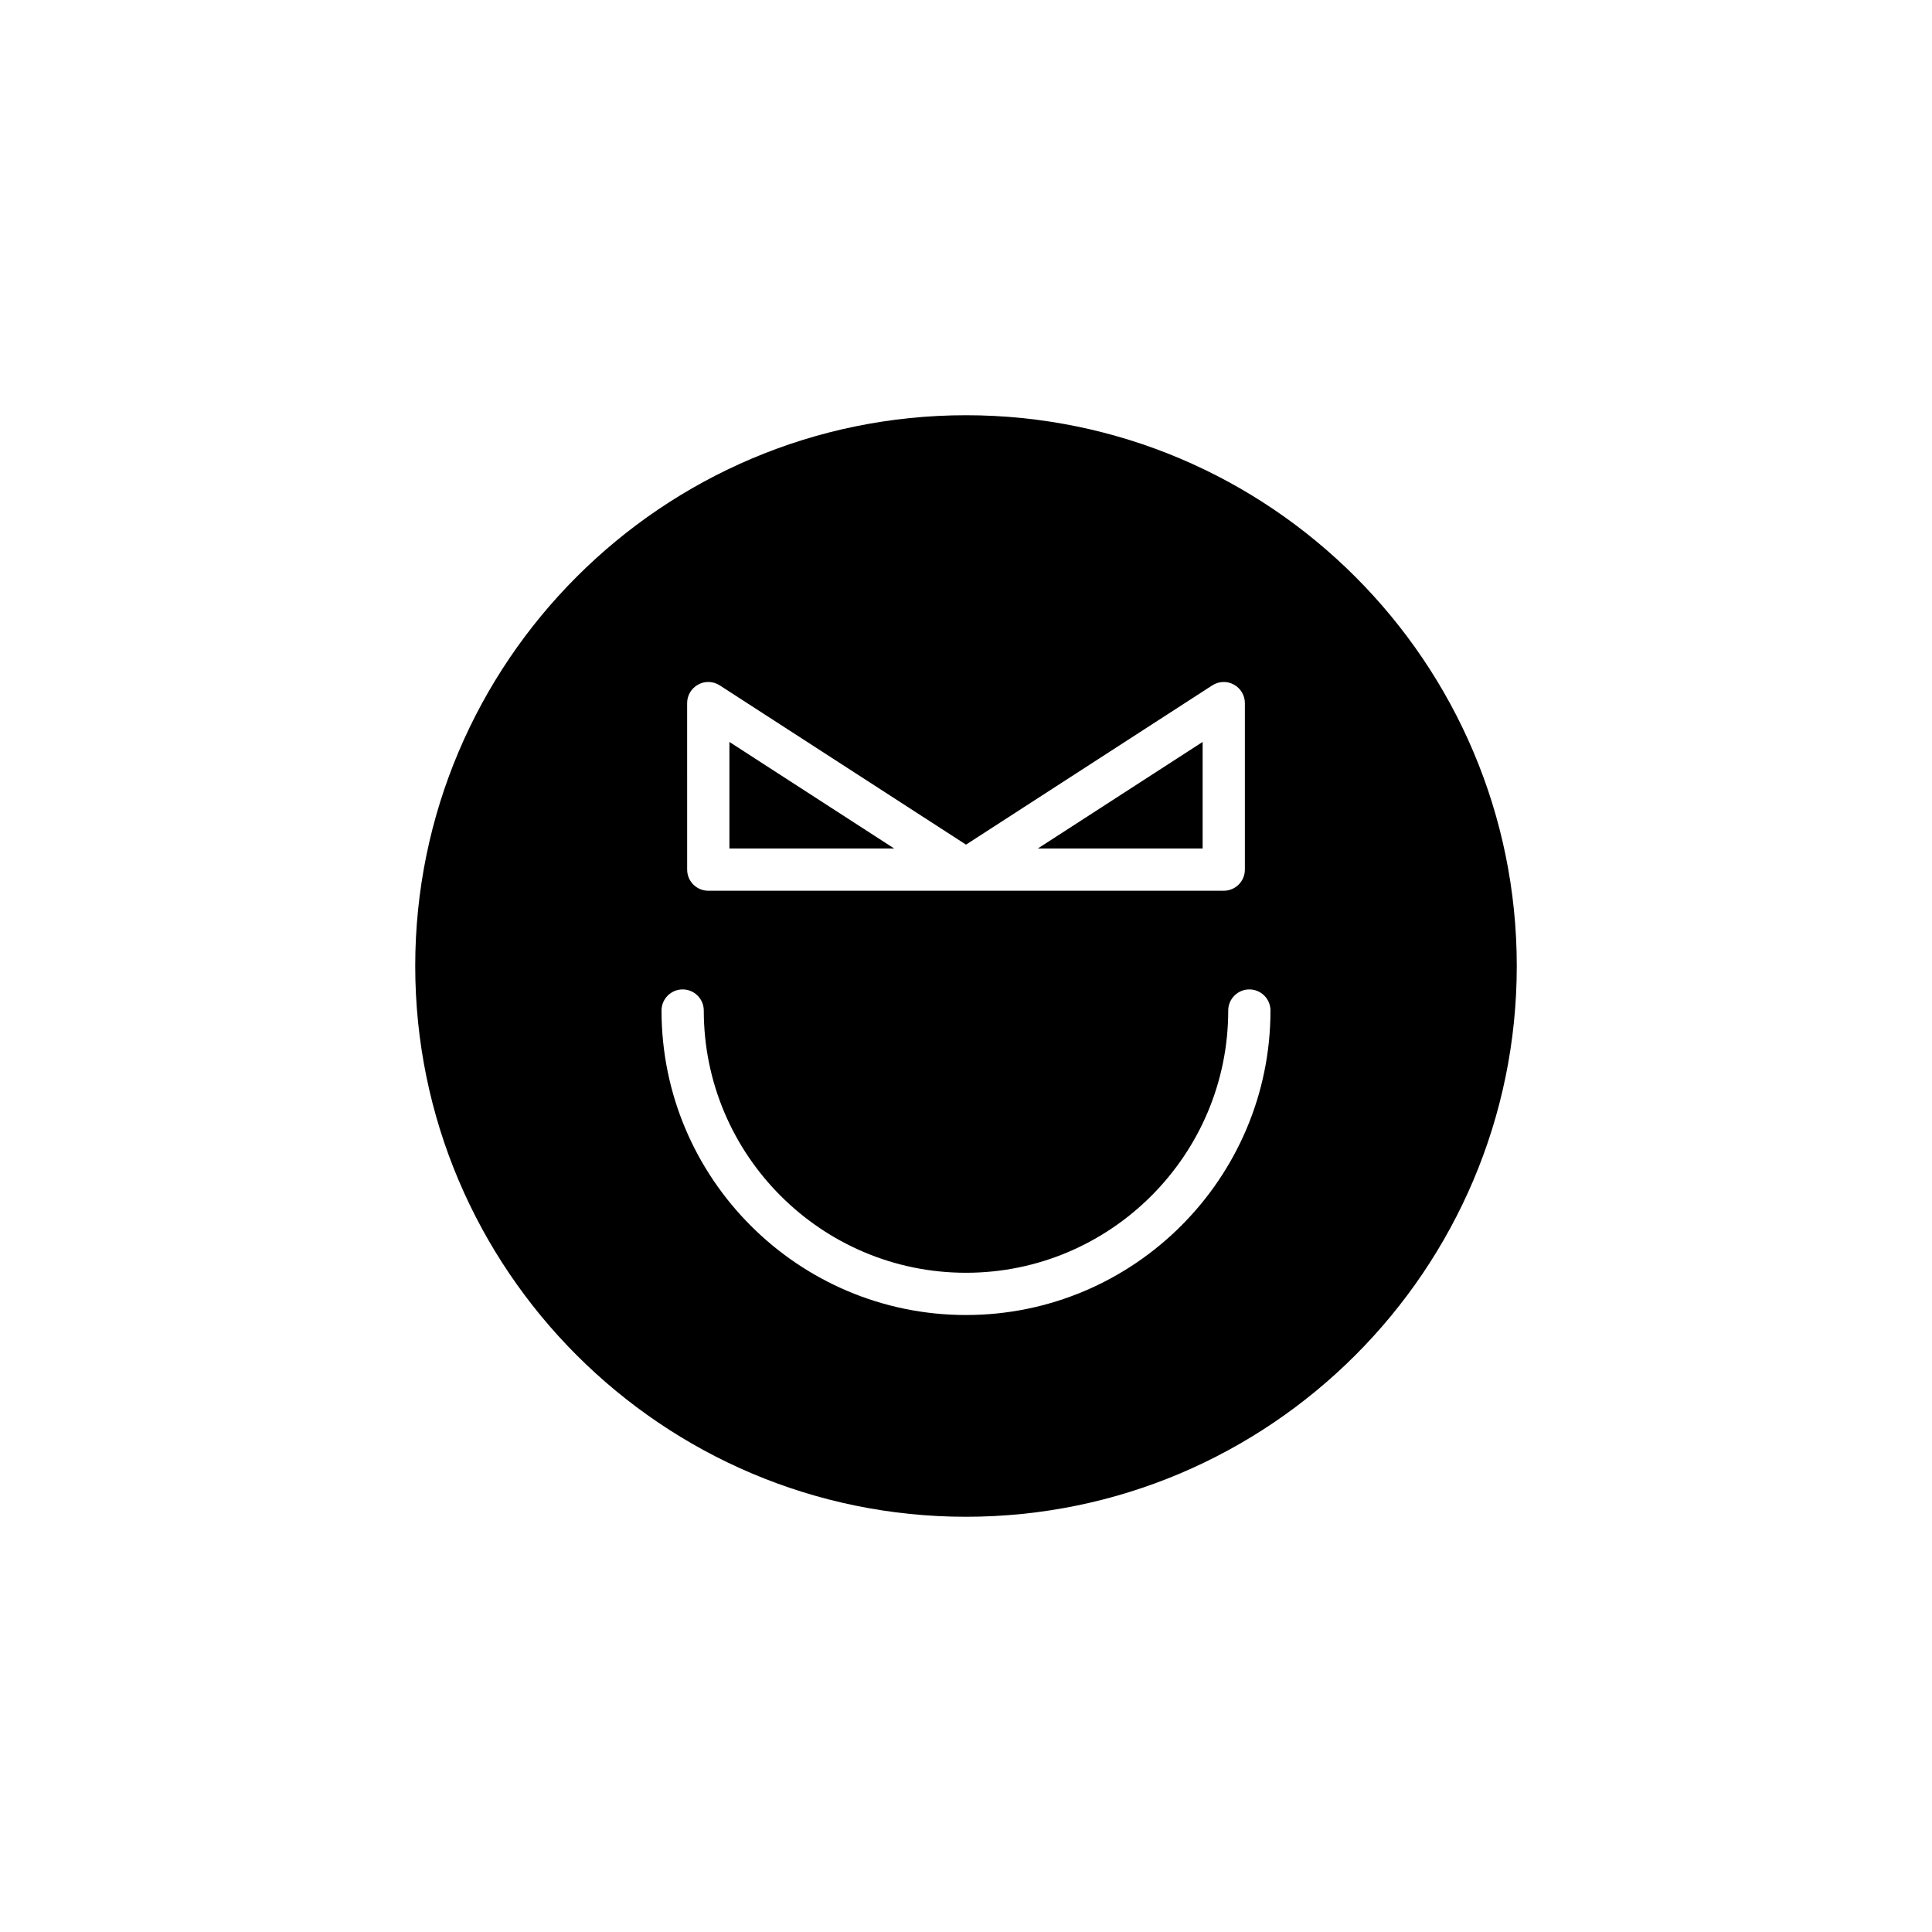 <?xml version="1.0" encoding="UTF-8"?>
<!-- Uploaded to: ICON Repo, www.svgrepo.com, Generator: ICON Repo Mixer Tools -->
<svg fill="#000000" width="800px" height="800px" version="1.1" viewBox="144 144 512 512" xmlns="http://www.w3.org/2000/svg">
 <g>
  <path d="m337.3 340.62v28.238h43.668z"/>
  <path d="m462.71 340.62-43.672 28.238h43.672z"/>
  <path d="m400 254.04c-80.48 0-145.96 65.48-145.96 145.96s65.48 145.96 145.96 145.96 145.96-65.477 145.96-145.96-65.477-145.96-145.96-145.96zm-73.902 76.293c0-2.051 1.121-3.938 2.926-4.914 1.789-0.992 3.988-0.91 5.715 0.211l65.262 42.207 65.266-42.207c1.727-1.113 3.918-1.203 5.711-0.211 1.805 0.98 2.926 2.863 2.926 4.914v44.125c0 3.094-2.504 5.598-5.598 5.598h-68.234c-0.023 0-0.047-0.012-0.07-0.012-0.027 0-0.047 0.012-0.074 0.012h-68.227c-3.094 0-5.598-2.504-5.598-5.598zm73.902 162.16c-44.492 0-80.688-36.195-80.688-80.688 0-3.094 2.504-5.598 5.598-5.598s5.598 2.504 5.598 5.598c0 38.316 31.176 69.492 69.492 69.492s69.492-31.176 69.492-69.492c0-3.094 2.504-5.598 5.598-5.598s5.598 2.504 5.598 5.598c0 44.492-36.195 80.688-80.688 80.688z"/>
 </g>
</svg>